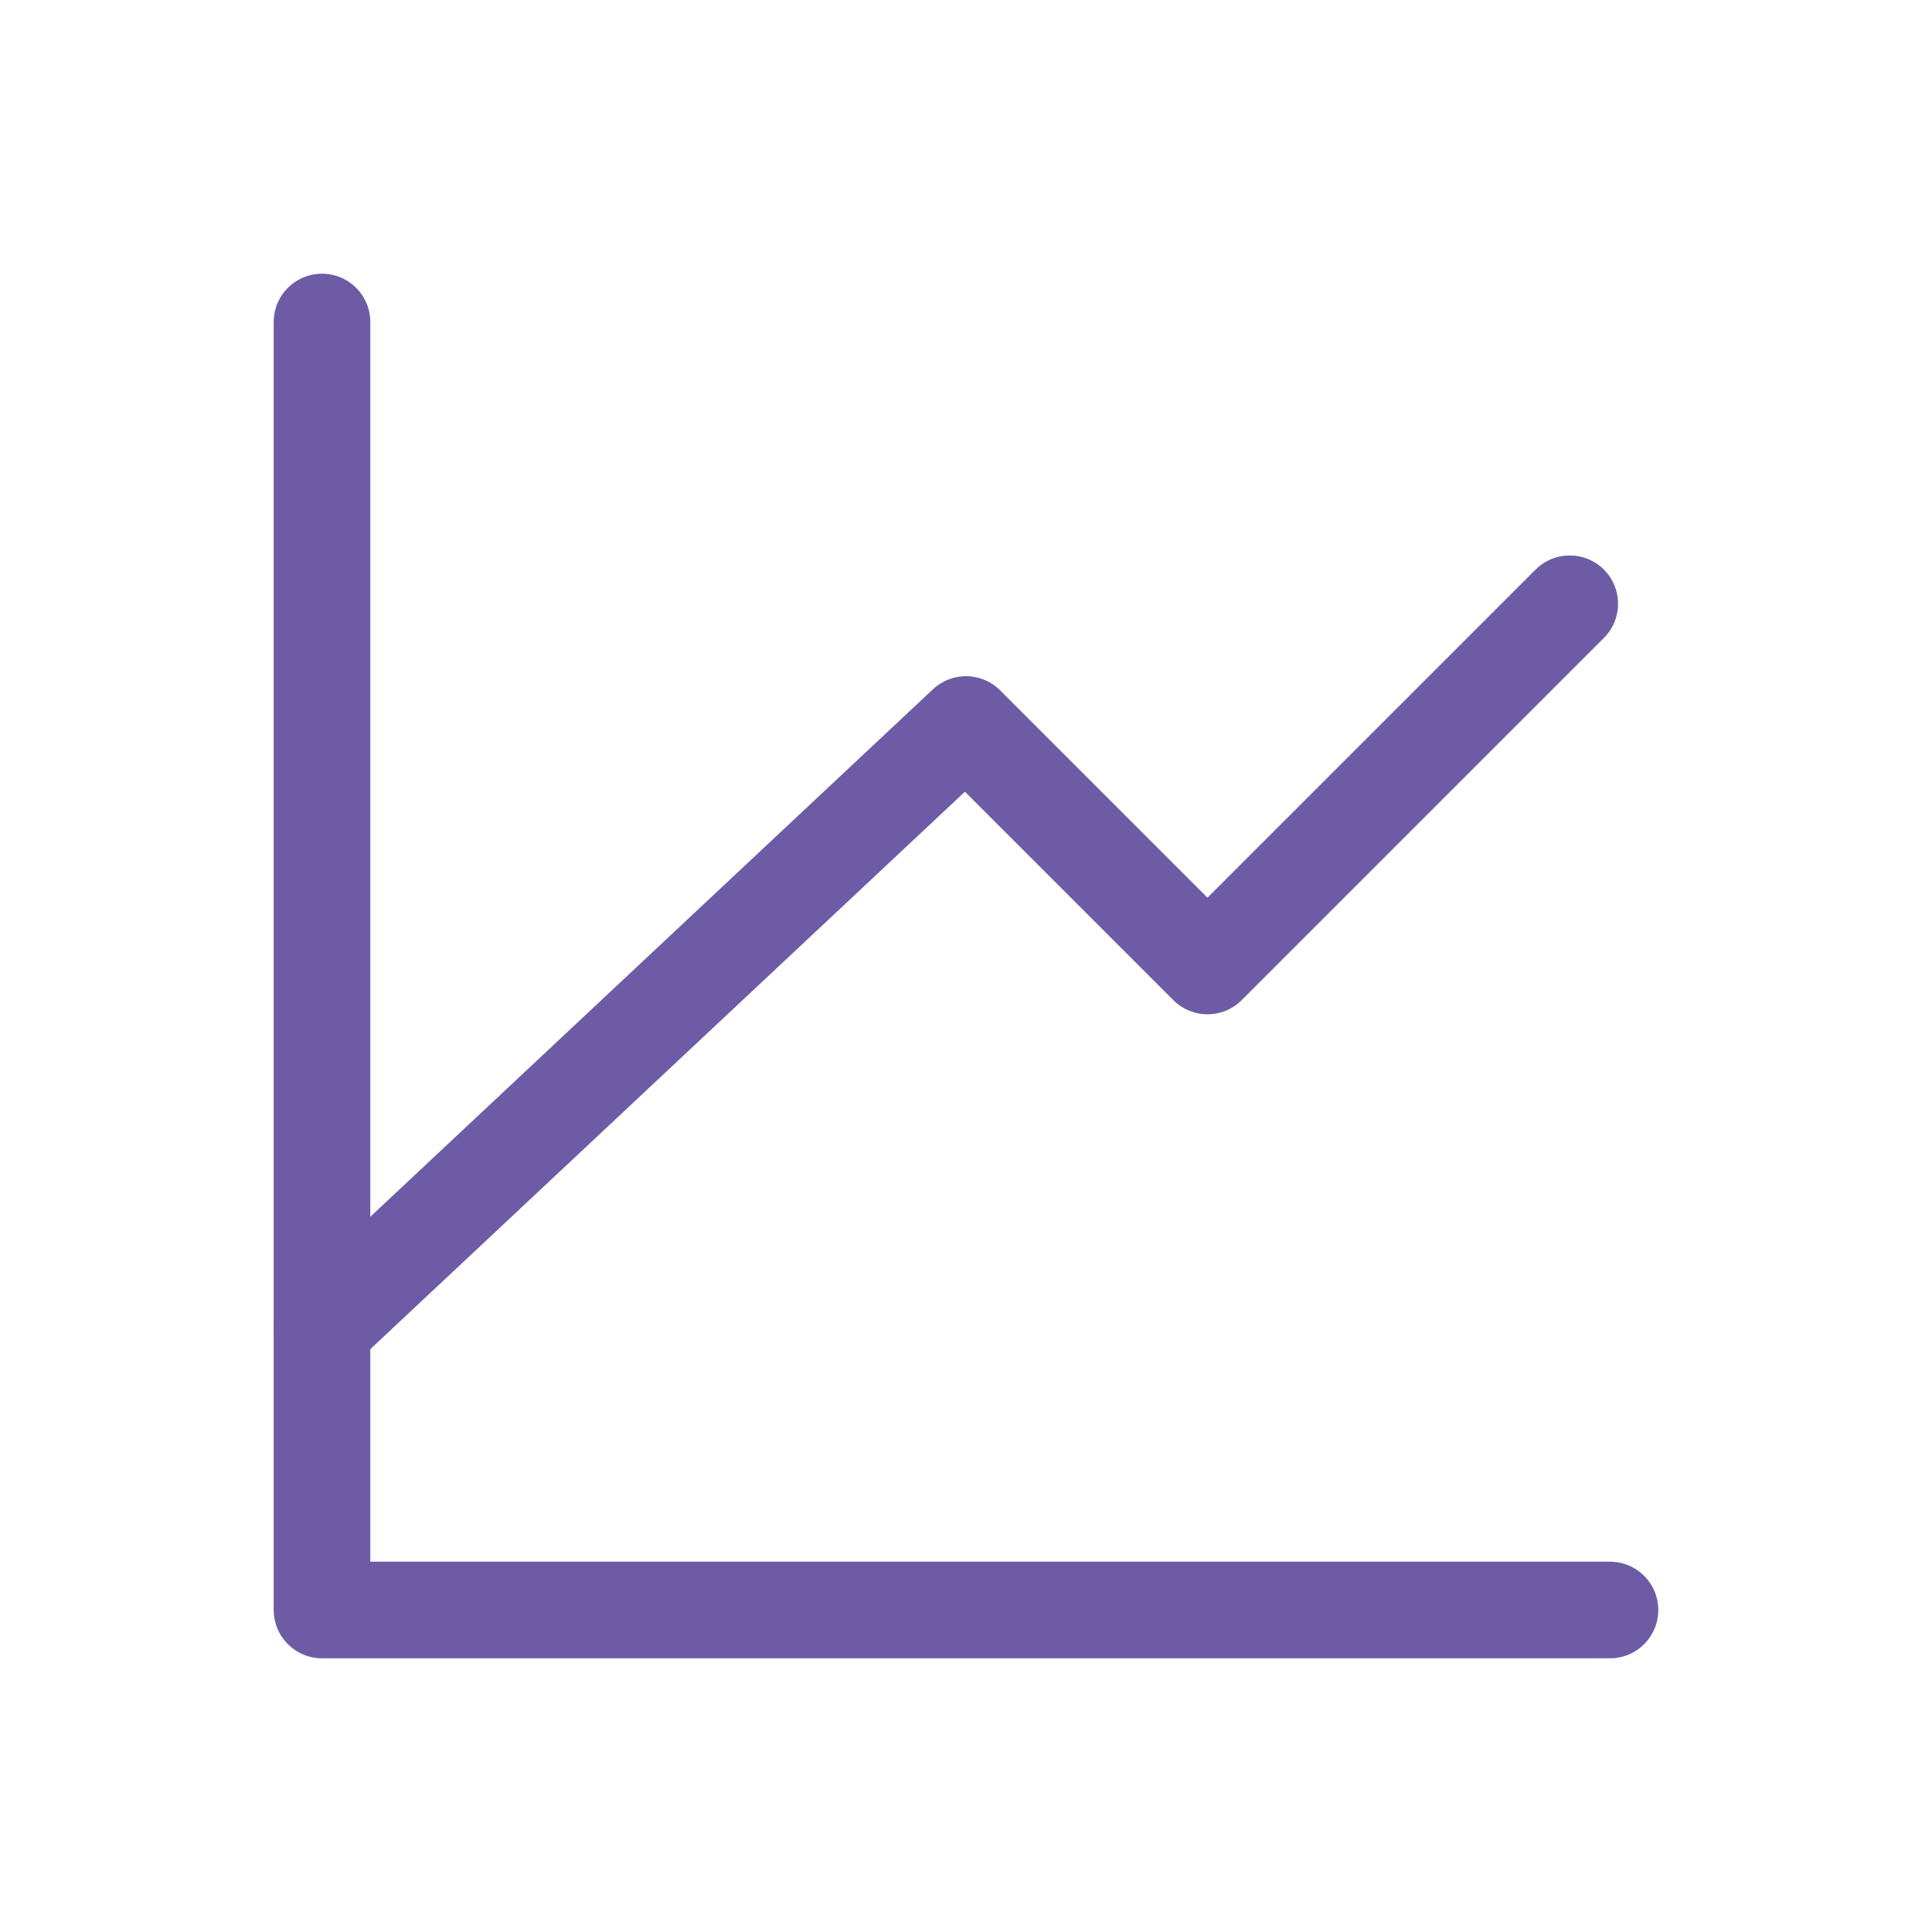 <svg viewBox="0 0 24 24" fill="none" stroke="#6d5ca5" stroke-width="1.2" stroke-linecap="round" stroke-linejoin="round" xmlns="http://www.w3.org/2000/svg"><path d="M20 20H4V4"></path><path d="M4 16.5L12 9L15 12L19.5 7.5"></path></svg>